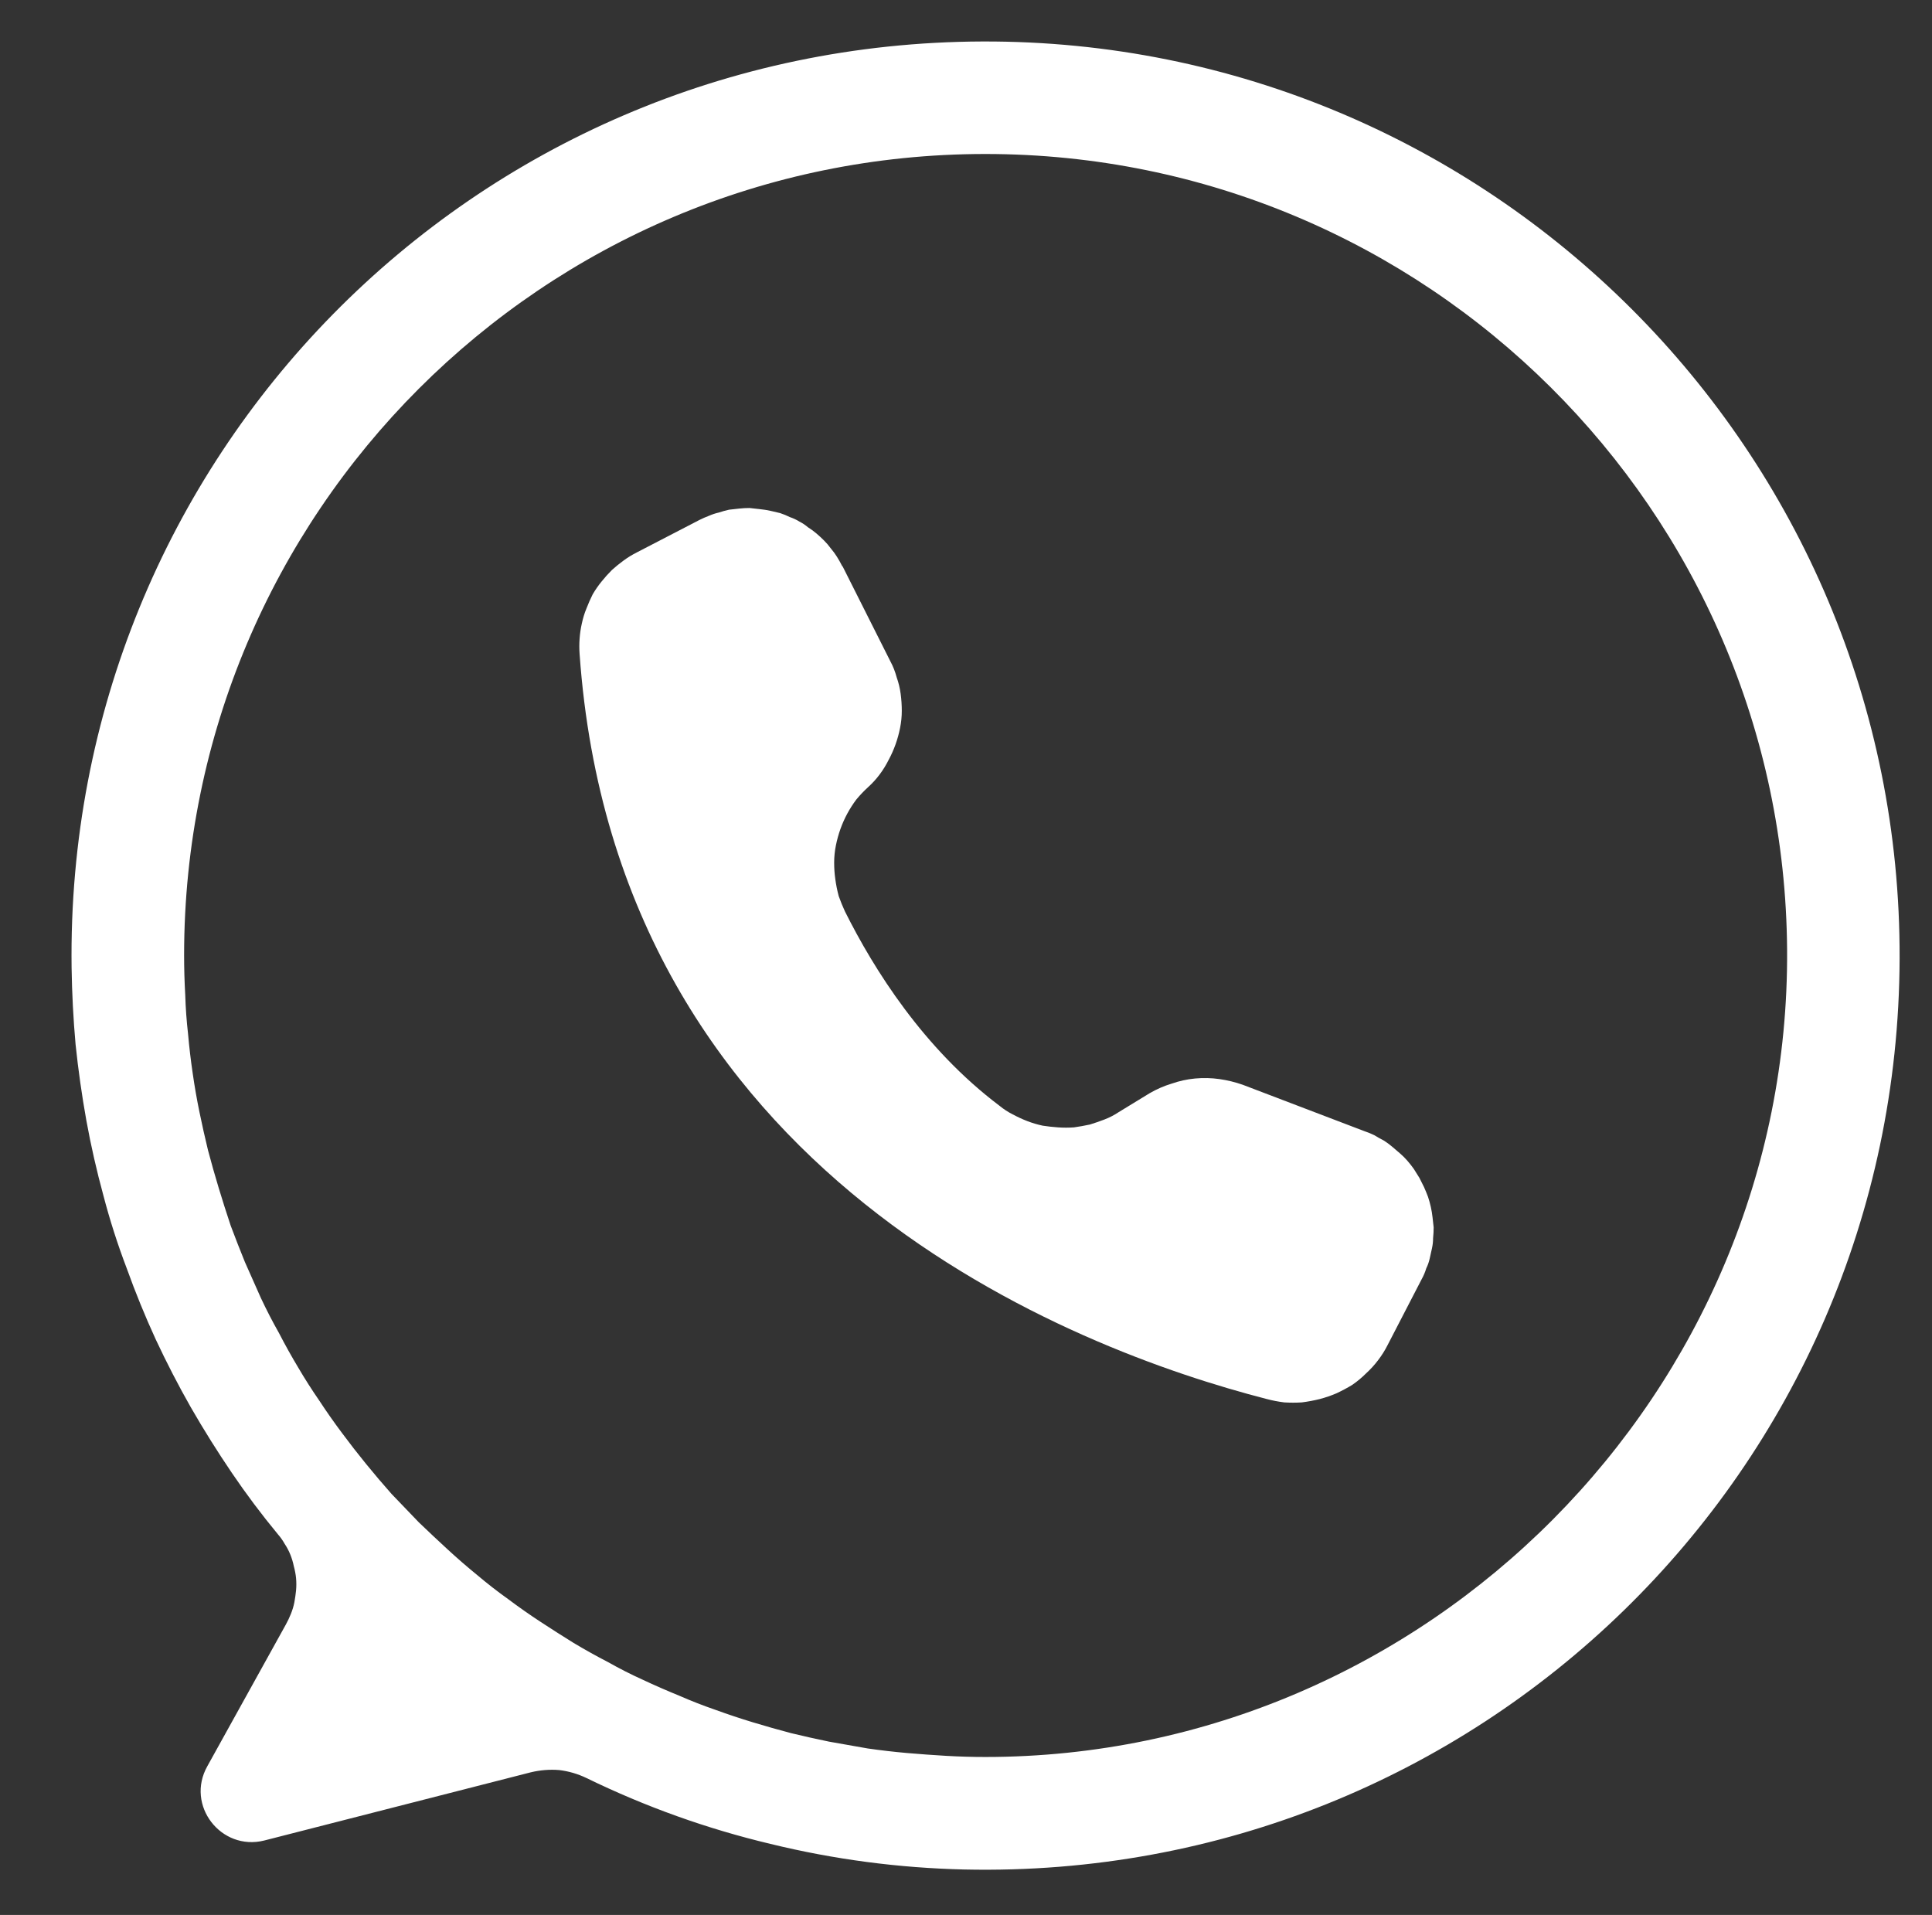 <svg version="1.2" xmlns="http://www.w3.org/2000/svg" viewBox="0 0 340 337" width="340" height="337">
	<rect x="0" y="0" width="340" height="337" fill="#333333" stroke="none"/>
	<title>whatsapp-svg-svg</title>
	<defs>
		<clipPath clipPathUnits="userSpaceOnUse" id="cp1">
			<path d="m12 7h322.66v323h-322.66z"/>
		</clipPath>
	</defs>
	<style>
		.s0 { fill: #ffffff } 
	</style>
	<g id="Clip-Path: Clip-Path" clip-path="url(#cp1)">
		<g id="Clip-Path">
			<g>
				<path fill-rule="evenodd" class="s0" d="m334.3 168.7c-0.3 90.2-74.3 162.3-164.6 160.3q-17.3-0.4-34.1-4.5-16.8-4-32.4-11.6-2.3-1.1-4.8-1.4-2.5-0.2-5 0.4l-46.9 12c-7.6 1.9-13.9-6.2-10-13.1l13.8-24.9q0.5-0.9 0.9-1.9 0.4-1 0.6-2 0.2-1.1 0.3-2.1 0.1-1.1 0-2.2-0.1-1-0.4-2.1-0.2-1-0.6-2-0.4-1-1-1.9-0.5-0.9-1.2-1.7-4.3-5.2-8.1-10.8-3.8-5.6-7.2-11.5-3.3-5.8-6.2-12-2.8-6.1-5.1-12.5-2.4-6.3-4.1-12.8-1.8-6.6-3-13.2-1.2-6.7-1.9-13.4-0.6-6.7-0.7-13.5c-1.2-89.7 70.5-162.7 160.3-163 89.2-0.3 161.7 72.1 161.4 161.4zm-19.8-1.5c-0.5-77.4-63.5-140.1-141.1-140.1-77.9 0-141 63.2-141 141q0 3.5 0.2 7 0.1 3.4 0.5 6.9 0.3 3.4 0.8 6.8 0.5 3.5 1.2 6.9 0.7 3.4 1.5 6.7 0.9 3.4 1.9 6.7 1 3.3 2.1 6.6 1.2 3.2 2.5 6.4 1.4 3.2 2.8 6.3 1.5 3.2 3.2 6.2 1.6 3.1 3.4 6.1 1.7 2.9 3.7 5.8 1.9 2.9 4 5.7 2 2.7 4.2 5.4 2.2 2.7 4.5 5.3 2.4 2.5 4.8 5 2.5 2.4 5 4.7 2.6 2.4 5.3 4.6 2.6 2.2 5.4 4.2 2.8 2.1 5.7 4 2.9 1.9 5.8 3.7 3 1.8 6.1 3.4 3 1.7 6.1 3.1 3.2 1.5 6.4 2.8 3.2 1.4 6.4 2.5 3.3 1.2 6.6 2.2 3.3 1 6.7 1.9 3.3 0.8 6.7 1.5 3.4 0.6 6.8 1.2 3.5 0.5 6.9 0.8 3.5 0.3 6.9 0.5 3.5 0.2 6.9 0.2c77.8 0 141.6-64.2 141.1-142z"/>
			</g>
		</g>
	</g>
	<path class="s0" d="m148.2 99.6l0.1 0.1 8.4 16.7q0.7 1.3 1.1 2.8 0.5 1.4 0.7 2.9 0.2 1.5 0.2 3 0 1.5-0.3 3-0.3 1.5-0.8 2.9-0.5 1.4-1.2 2.7-0.7 1.4-1.6 2.6-0.9 1.2-2 2.2-1.1 1-2.1 2.2-0.9 1.2-1.6 2.5-0.7 1.3-1.2 2.7-0.5 1.4-0.8 2.9-0.3 1.5-0.3 3 0 1.5 0.2 2.9 0.2 1.5 0.6 3 0.5 1.4 1.1 2.7c5.1 10.2 13.8 24.1 27.2 34.2q1.1 0.9 2.3 1.5 1.3 0.7 2.6 1.2 1.3 0.5 2.7 0.8 1.3 0.2 2.7 0.3 1.4 0.1 2.8 0 1.4-0.2 2.8-0.5 1.3-0.4 2.6-0.9 1.3-0.5 2.5-1.3l5.4-3.3q1.9-1.1 3.9-1.7 2-0.7 4.1-0.9 2.2-0.2 4.3 0.1 2.1 0.3 4.1 1l21.5 8.2q0.9 0.3 1.7 0.7 0.8 0.5 1.6 0.9 0.8 0.5 1.5 1.1 0.7 0.6 1.4 1.2 0.7 0.6 1.3 1.3 0.6 0.7 1.1 1.4 0.5 0.8 1 1.6 0.4 0.8 0.8 1.6 0.4 0.9 0.7 1.7 0.3 0.9 0.5 1.8 0.2 0.9 0.3 1.8 0.1 0.9 0.2 1.8 0 0.9-0.1 1.9 0 0.9-0.2 1.8-0.2 0.9-0.4 1.8-0.2 0.9-0.6 1.7-0.3 1-0.8 1.9l-6 11.6q-0.7 1.4-1.7 2.7-0.9 1.2-2.1 2.3-1.1 1.1-2.4 2-1.3 0.8-2.8 1.5-1.4 0.6-2.9 1-1.6 0.4-3.2 0.6-1.5 0.1-3.1 0-1.6-0.2-3.1-0.6c-33.8-8.7-114.4-39.1-120.9-131.1q-0.1-1.4 0-2.7 0.1-1.4 0.4-2.7 0.3-1.4 0.8-2.6 0.5-1.3 1.1-2.5 0.7-1.2 1.6-2.3 0.8-1 1.8-2 1-0.9 2.1-1.7 1.1-0.8 2.3-1.4l11-5.7q0.8-0.4 1.6-0.7 0.9-0.4 1.8-0.6 0.9-0.3 1.8-0.5 0.9-0.1 1.8-0.2 0.9-0.1 1.8-0.1 0.9 0.1 1.8 0.2 1 0.1 1.9 0.3 0.8 0.2 1.7 0.4 0.9 0.3 1.7 0.7 0.9 0.3 1.7 0.8 0.8 0.4 1.5 1 0.8 0.5 1.5 1.1 0.7 0.6 1.3 1.2 0.7 0.7 1.2 1.4 0.6 0.7 1.1 1.5 0.5 0.8 0.9 1.6z"/>
</svg>